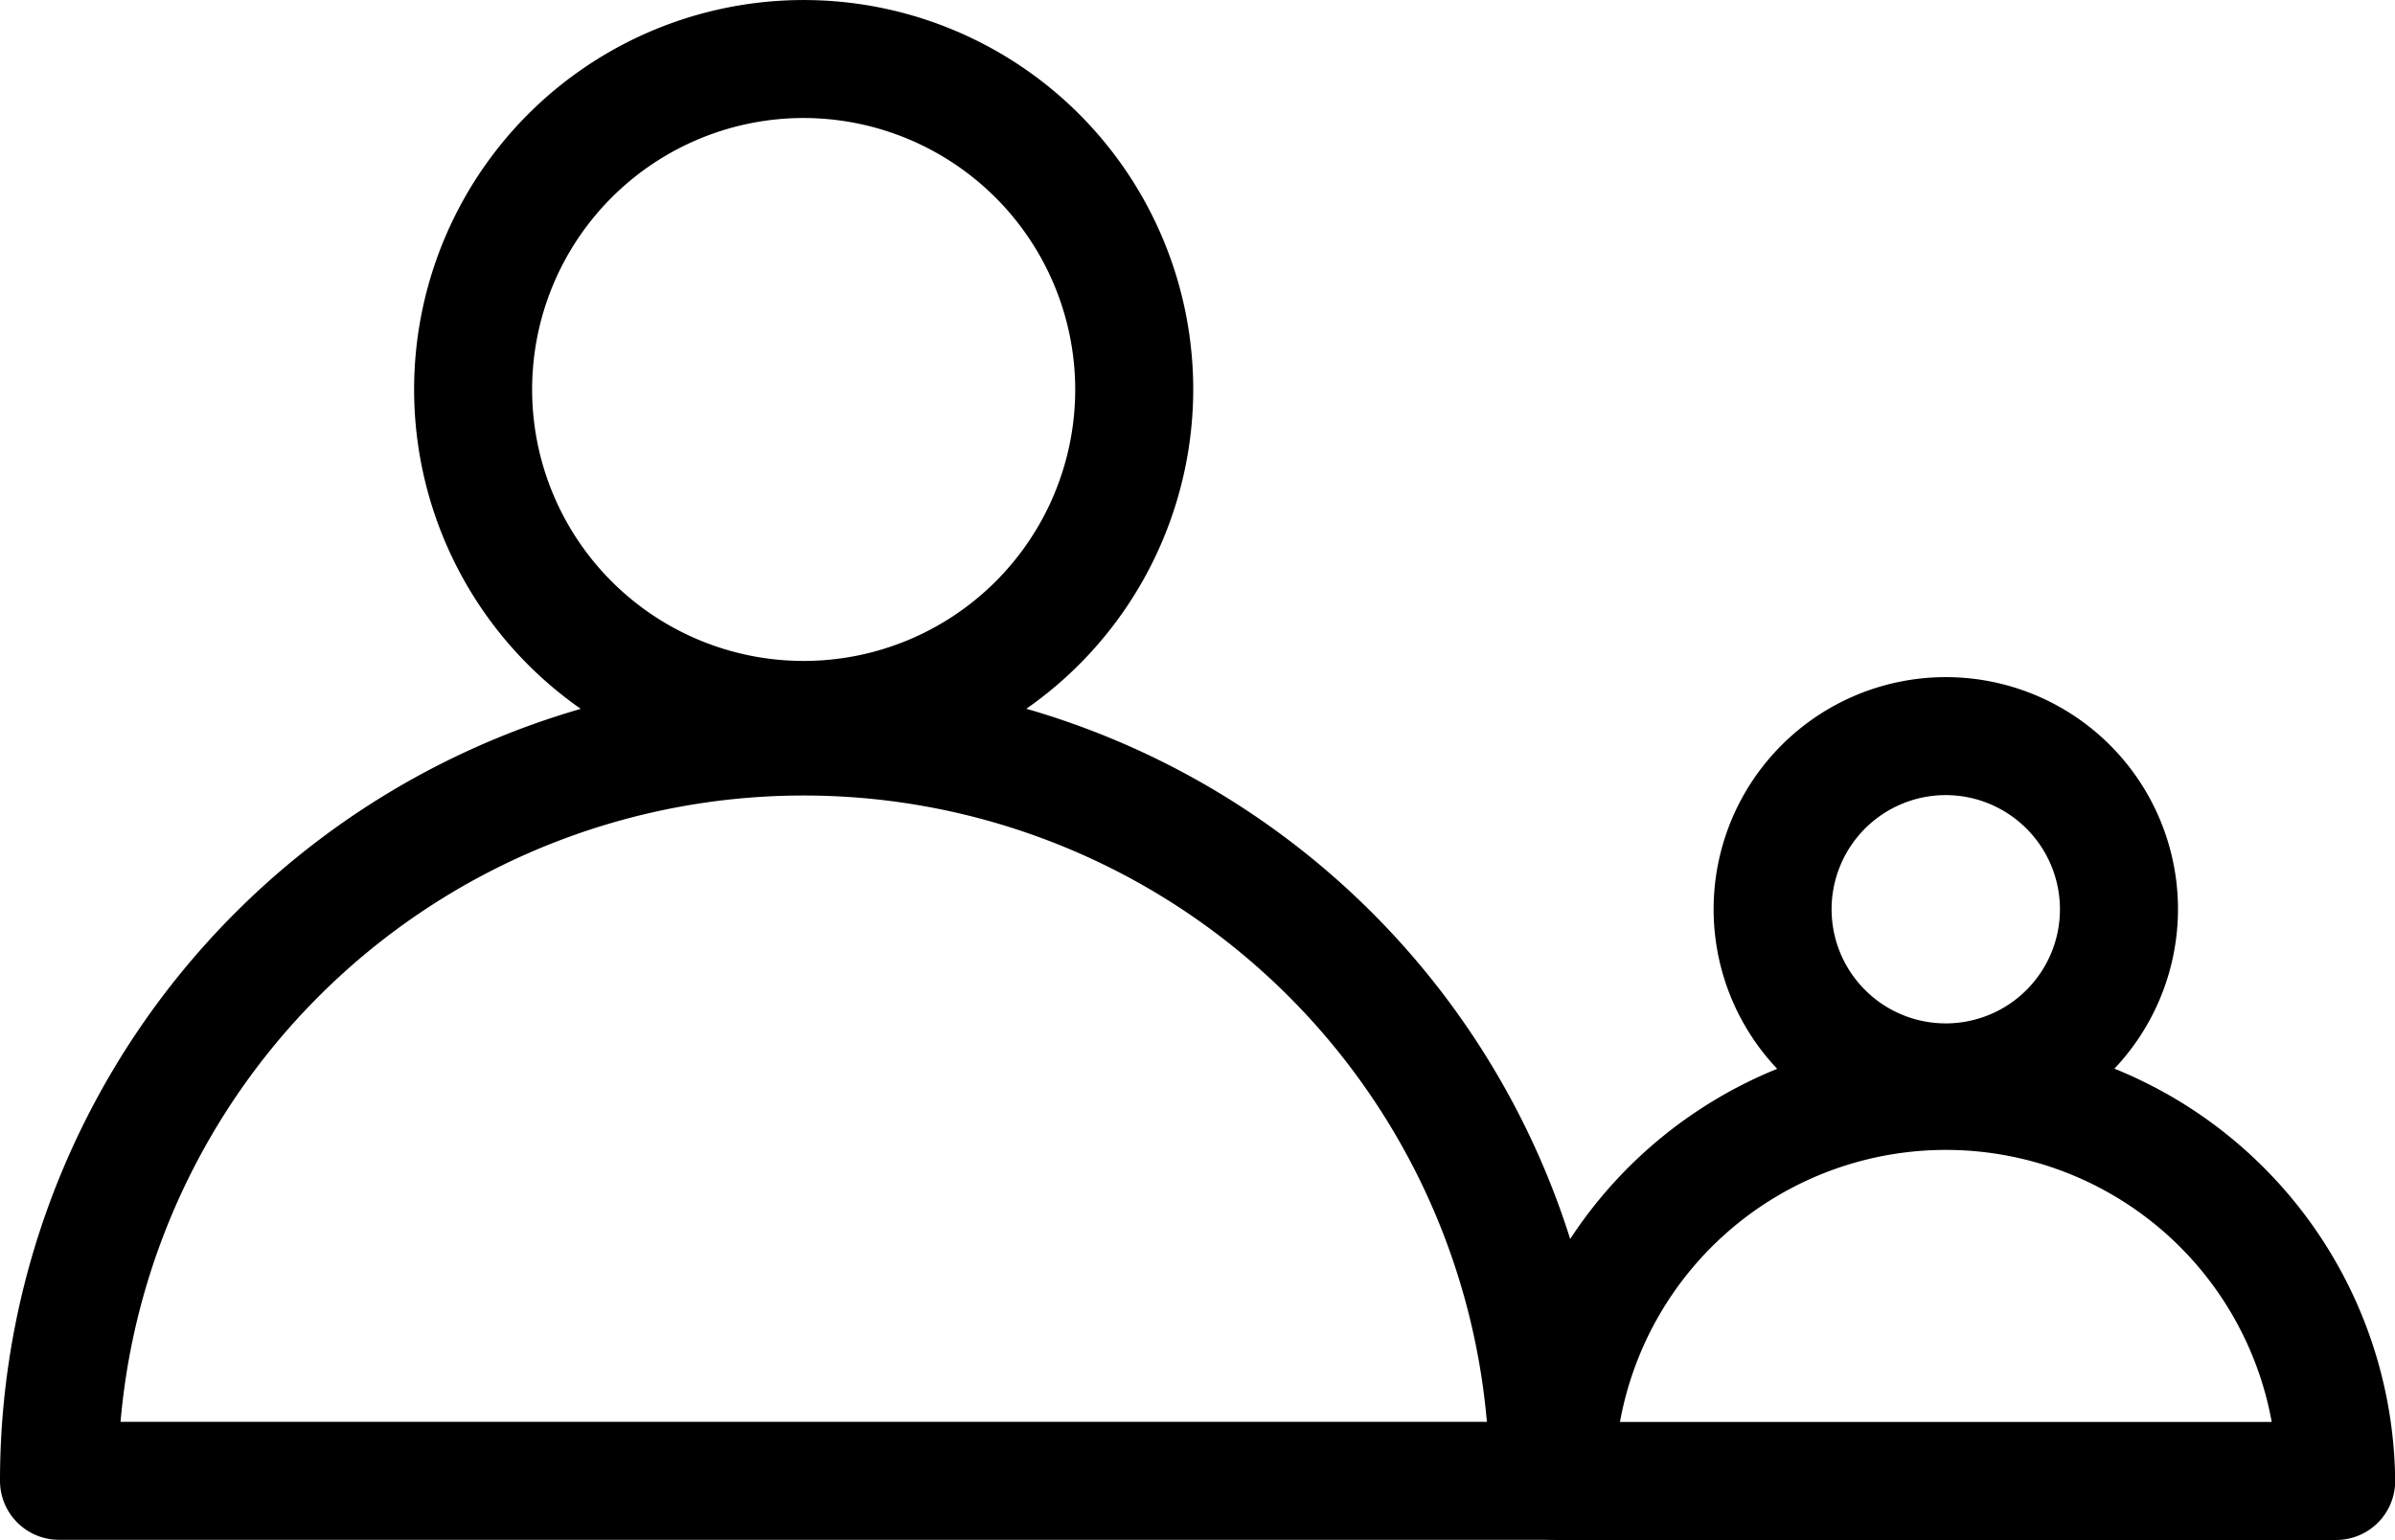 <svg xmlns="http://www.w3.org/2000/svg" width="68.151" height="43.834" viewBox="0 0 68.151 43.834">
    <defs>
        <clipPath id="j3tmvzr2ma">
            <path data-name="사각형 3610" style="fill:none" d="M0 0h68.151v43.834H0z"/>
        </clipPath>
    </defs>
    <g data-name="그룹 4159">
        <g data-name="그룹 4158" style="clip-path:url(#j3tmvzr2ma)">
            <path data-name="패스 8159" d="M44.062 43.829H1.679A1.679 1.679 0 0 1 0 42.15a22.87 22.87 0 1 1 45.741 0 1.679 1.679 0 0 1-1.679 1.679M3.43 40.47h38.88a19.513 19.513 0 0 0-38.88 0"/>
            <path data-name="패스 8160" d="M22.87 22.171a11.085 11.085 0 1 1 11.084-11.084A11.1 11.1 0 0 1 22.87 22.171m0-18.812a7.727 7.727 0 1 0 7.726 7.729 7.737 7.737 0 0 0-7.726-7.729"/>
            <path data-name="패스 8161" d="M66.472 43.834h-22.2a1.679 1.679 0 0 1-1.679-1.679 12.782 12.782 0 0 1 25.563 0 1.679 1.679 0 0 1-1.679 1.679m-20.38-3.359h18.546a9.424 9.424 0 0 0-18.546 0"/>
            <path data-name="패스 8162" d="M55.369 32.488a6.607 6.607 0 1 1 6.607-6.606 6.615 6.615 0 0 1-6.607 6.606m0-9.856a3.249 3.249 0 1 0 3.248 3.249 3.253 3.253 0 0 0-3.248-3.249"/>
        </g>
    </g>
</svg>
